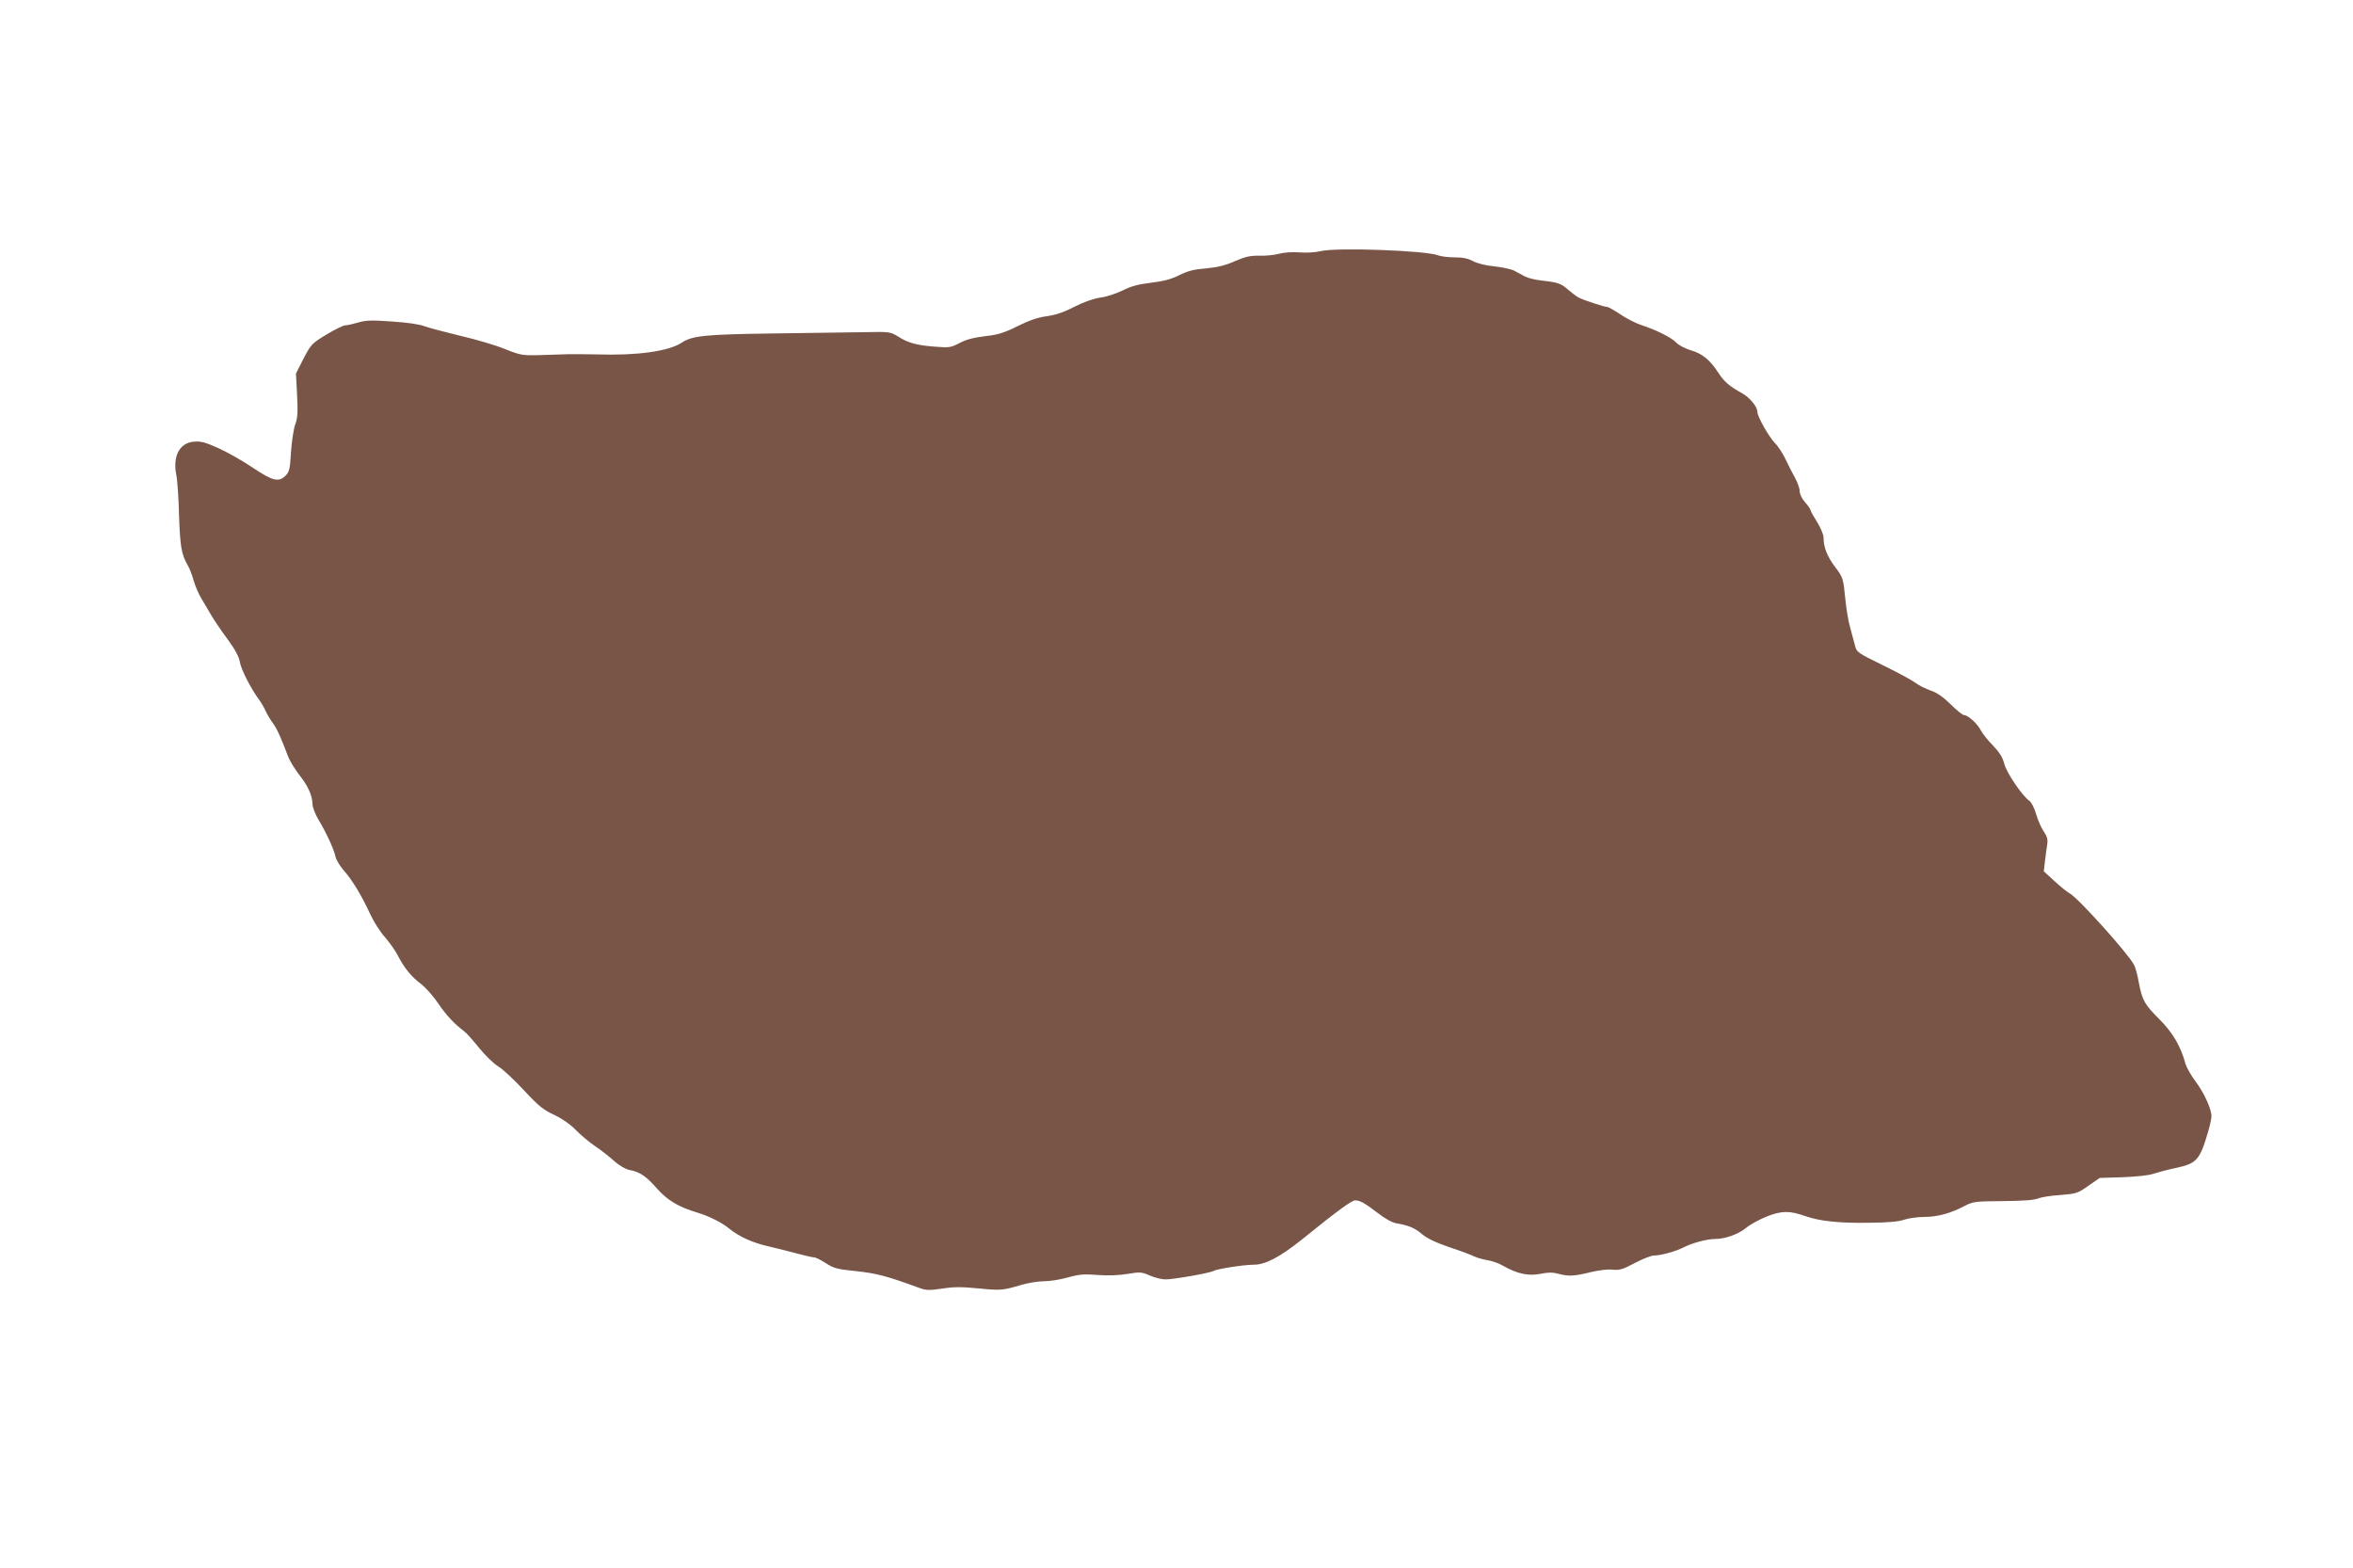 <?xml version="1.0" standalone="no"?>
<!DOCTYPE svg PUBLIC "-//W3C//DTD SVG 20010904//EN"
 "http://www.w3.org/TR/2001/REC-SVG-20010904/DTD/svg10.dtd">
<svg version="1.0" xmlns="http://www.w3.org/2000/svg"
 width="1280pt" height="853pt" viewBox="0 0 1280 853"
 preserveAspectRatio="xMidYMid meet">
<g transform="translate(0,853) scale(0.1,-0.1)"
fill="#795548" stroke="none">
<path d="M7185 7164 c-27 -7 -79 -10 -115 -7 -38 3 -84 0 -110 -7 -25 -7 -73
-12 -108 -11 -51 1 -77 -5 -135 -30 -51 -23 -94 -33 -156 -39 -66 -5 -100 -14
-146 -37 -44 -22 -86 -33 -153 -41 -68 -8 -110 -19 -155 -42 -34 -17 -89 -35
-122 -39 -39 -6 -90 -24 -141 -50 -55 -29 -100 -44 -148 -51 -48 -6 -96 -22
-160 -54 -74 -37 -107 -47 -178 -55 -60 -7 -103 -18 -138 -37 -48 -25 -57 -26
-133 -20 -102 8 -146 20 -201 55 -43 26 -46 27 -182 24 -77 -1 -301 -4 -499
-7 -370 -5 -440 -12 -498 -51 -71 -46 -242 -70 -457 -63 -58 1 -132 2 -165 1
-33 -1 -103 -3 -155 -5 -89 -2 -100 0 -185 34 -49 20 -157 52 -240 71 -82 20
-170 43 -195 52 -27 11 -98 21 -178 26 -110 8 -143 7 -185 -6 -28 -8 -59 -15
-69 -15 -11 0 -56 -22 -102 -50 -80 -48 -84 -53 -125 -131 l-41 -81 6 -116 c5
-94 3 -126 -10 -161 -9 -25 -19 -92 -23 -150 -5 -91 -9 -108 -29 -128 -38 -38
-70 -30 -179 43 -55 37 -140 85 -189 107 -74 33 -96 38 -135 34 -75 -8 -112
-80 -92 -180 6 -29 13 -129 15 -223 6 -168 13 -210 47 -269 10 -16 25 -55 33
-85 9 -30 27 -73 41 -95 13 -22 37 -62 52 -88 15 -27 56 -87 90 -133 43 -59
63 -96 68 -126 6 -40 63 -150 107 -208 10 -14 26 -41 34 -60 9 -19 27 -49 40
-66 21 -29 44 -80 81 -179 8 -22 35 -66 60 -99 49 -62 72 -113 73 -161 0 -16
15 -55 33 -85 42 -70 83 -158 92 -200 4 -18 24 -51 44 -74 46 -51 99 -139 144
-237 19 -41 55 -99 81 -127 25 -29 57 -74 70 -100 35 -68 74 -116 128 -156 25
-20 67 -67 92 -105 42 -62 88 -112 141 -151 11 -8 47 -48 80 -89 33 -41 80
-87 105 -102 25 -15 88 -74 140 -130 80 -86 106 -107 165 -134 44 -21 87 -51
115 -80 25 -26 71 -65 103 -87 32 -21 80 -59 106 -82 31 -28 63 -46 87 -51 55
-10 91 -35 151 -104 55 -61 114 -97 218 -128 62 -19 133 -54 171 -86 54 -44
128 -78 214 -97 47 -11 118 -29 159 -40 41 -11 81 -20 89 -20 9 0 37 -14 65
-32 43 -28 63 -33 165 -43 110 -12 165 -26 342 -91 39 -14 55 -14 125 -4 62
10 107 10 198 1 122 -12 131 -11 236 20 35 10 89 19 120 19 31 0 90 9 131 21
61 17 89 19 163 13 56 -4 114 -2 161 6 68 11 76 11 121 -9 26 -11 64 -21 85
-21 44 0 244 35 261 46 18 11 166 34 220 34 63 0 142 42 261 137 194 157 271
213 290 213 26 0 51 -14 126 -71 37 -29 77 -51 100 -54 67 -12 98 -25 138 -59
26 -22 75 -46 149 -71 61 -20 121 -43 135 -50 14 -7 45 -16 70 -20 25 -4 63
-17 85 -30 79 -45 137 -57 203 -45 43 9 69 9 98 1 54 -15 87 -14 175 8 45 11
95 17 121 14 37 -4 55 1 121 36 43 23 90 41 105 41 37 0 120 23 162 45 45 23
126 45 170 45 55 0 127 26 168 60 20 17 71 45 112 62 82 32 125 33 212 2 77
-27 180 -38 338 -36 110 1 168 6 199 17 24 8 74 15 111 15 70 0 143 20 220 61
42 22 57 24 205 25 106 1 170 5 190 14 17 7 71 16 122 19 87 7 95 9 153 50
l62 43 126 4 c74 3 144 10 167 19 22 7 76 22 120 31 117 25 132 43 179 205 9
31 16 65 16 77 0 39 -40 127 -85 187 -25 33 -50 77 -56 97 -25 94 -69 170
-140 241 -84 84 -95 104 -114 201 -7 42 -19 85 -26 97 -33 63 -304 364 -350
389 -15 8 -53 39 -84 68 l-57 52 6 53 c3 28 9 69 12 90 5 30 1 45 -19 75 -14
20 -32 63 -41 94 -9 31 -25 63 -36 71 -39 27 -124 152 -137 202 -9 36 -27 63
-62 100 -27 27 -56 64 -65 81 -18 36 -70 84 -92 84 -8 0 -40 26 -72 58 -40 39
-73 63 -108 75 -29 10 -67 29 -85 43 -19 14 -98 57 -176 95 -137 67 -143 71
-152 107 -5 20 -17 64 -26 97 -10 33 -21 101 -26 150 -12 120 -12 122 -58 183
-41 55 -61 104 -61 157 0 17 -16 54 -35 85 -19 30 -35 58 -35 63 0 5 -13 25
-30 44 -18 20 -30 45 -30 61 0 15 -11 47 -25 72 -14 25 -37 70 -51 100 -14 30
-40 71 -59 90 -34 36 -95 144 -95 169 0 28 -40 77 -82 101 -72 40 -98 62 -133
116 -46 69 -86 101 -149 119 -29 9 -64 27 -77 41 -25 27 -110 70 -197 98 -28
10 -77 35 -109 57 -32 21 -63 39 -69 39 -16 0 -129 37 -156 51 -13 7 -39 27
-59 44 -38 34 -55 39 -150 50 -30 3 -69 13 -85 22 -16 9 -42 22 -58 31 -16 8
-63 18 -106 23 -46 4 -93 16 -116 28 -27 15 -57 21 -101 21 -34 0 -74 5 -90
11 -64 26 -551 44 -638 23z"/>
</g>
</svg>
